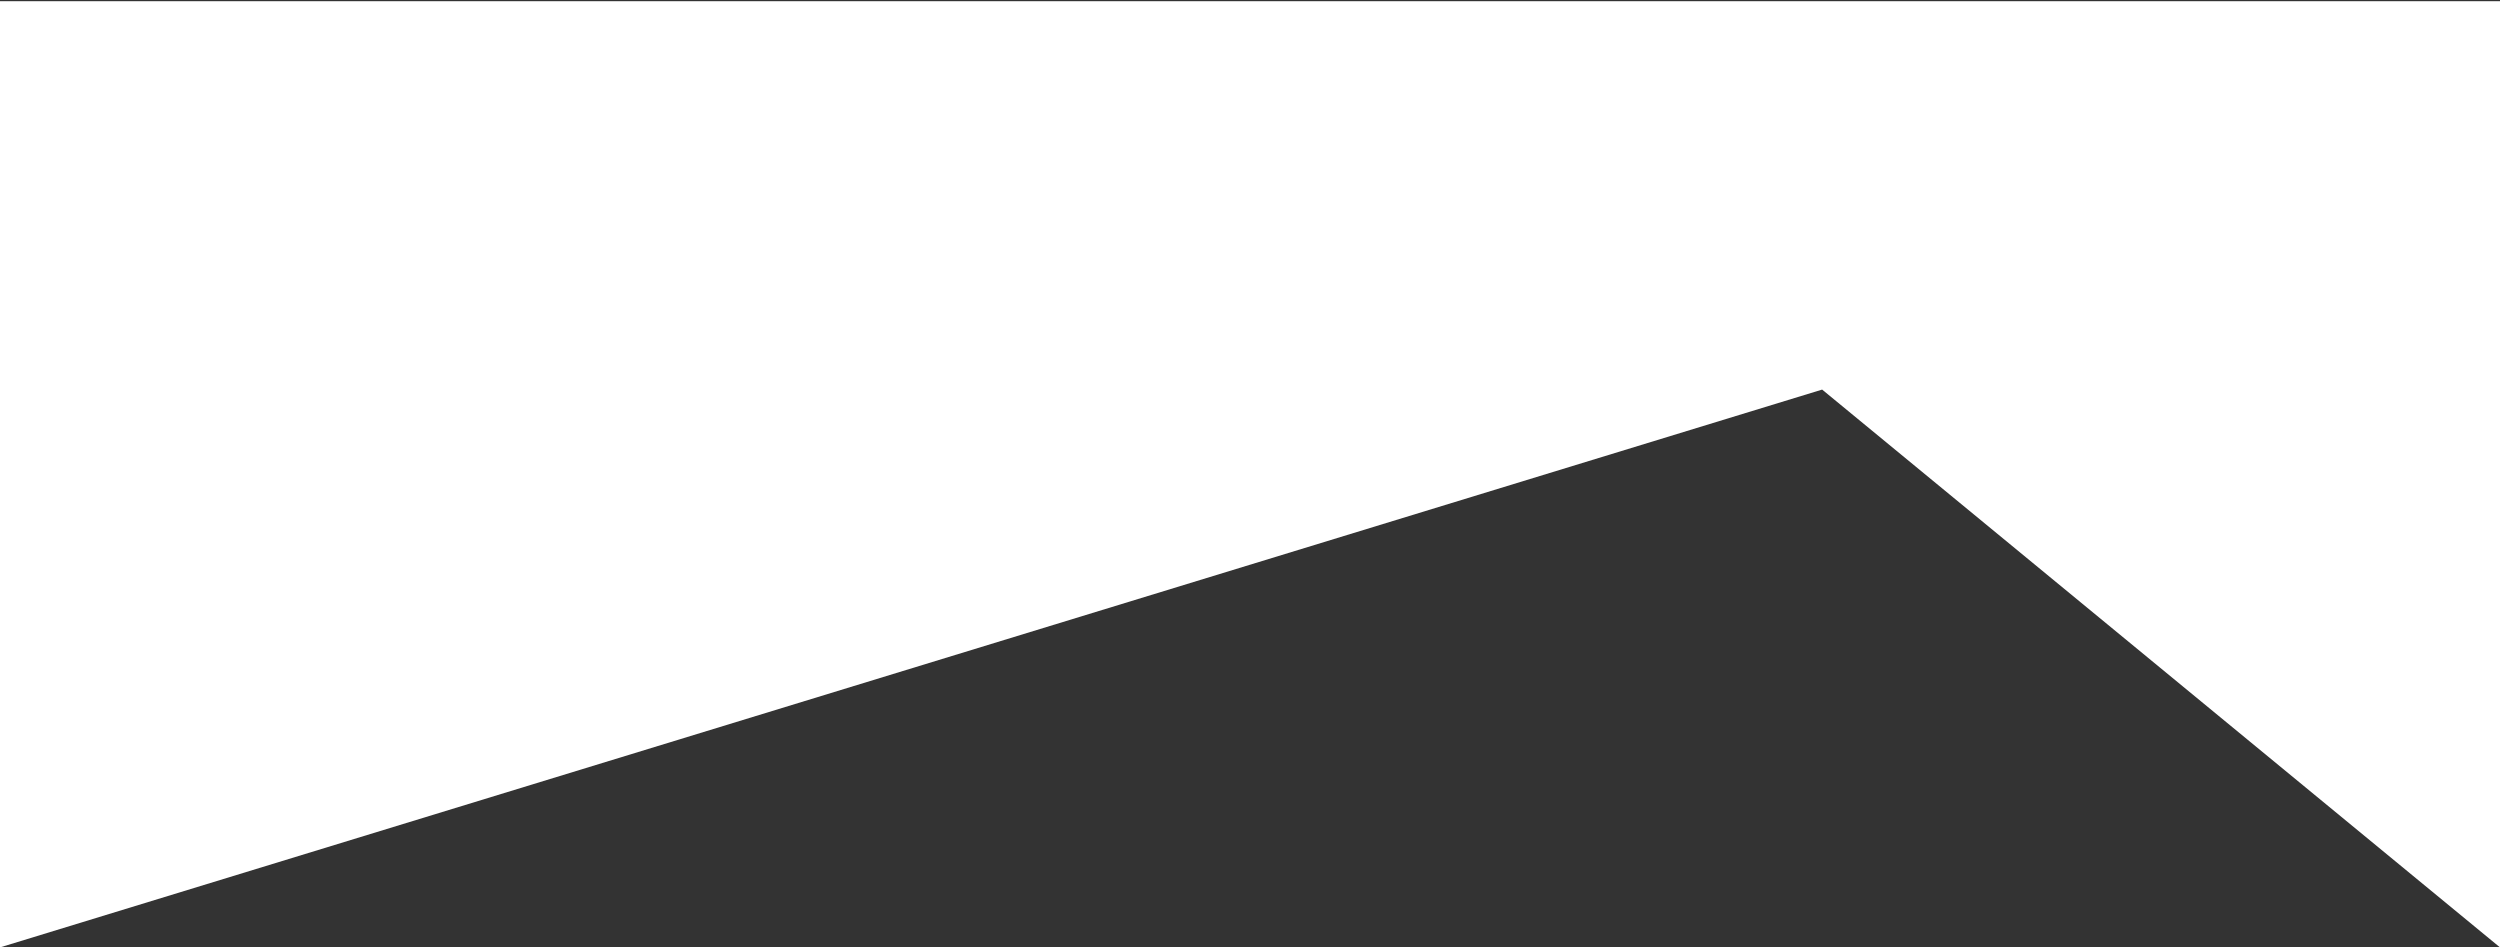 <?xml version="1.0" encoding="utf-8"?>
<!-- Generator: Adobe Illustrator 27.8.0, SVG Export Plug-In . SVG Version: 6.00 Build 0)  -->
<svg version="1.1" id="Layer_1" xmlns="http://www.w3.org/2000/svg" xmlns:xlink="http://www.w3.org/1999/xlink" x="0px" y="0px"
	 viewBox="0 0 1920 727.6" style="enable-background:new 0 0 1920 727.6;" xml:space="preserve">
<rect x="0" y="0" width="1920" height="727.6" fill="#333333" stroke="none"/>
<style type="text/css">
	.st0{fill:#FFFFFF;}
</style>
<polyline class="st0" points="1399.4,299.2 1920,727.6 1920,0.9 0,0.9 0,727.6 "/>
</svg>
